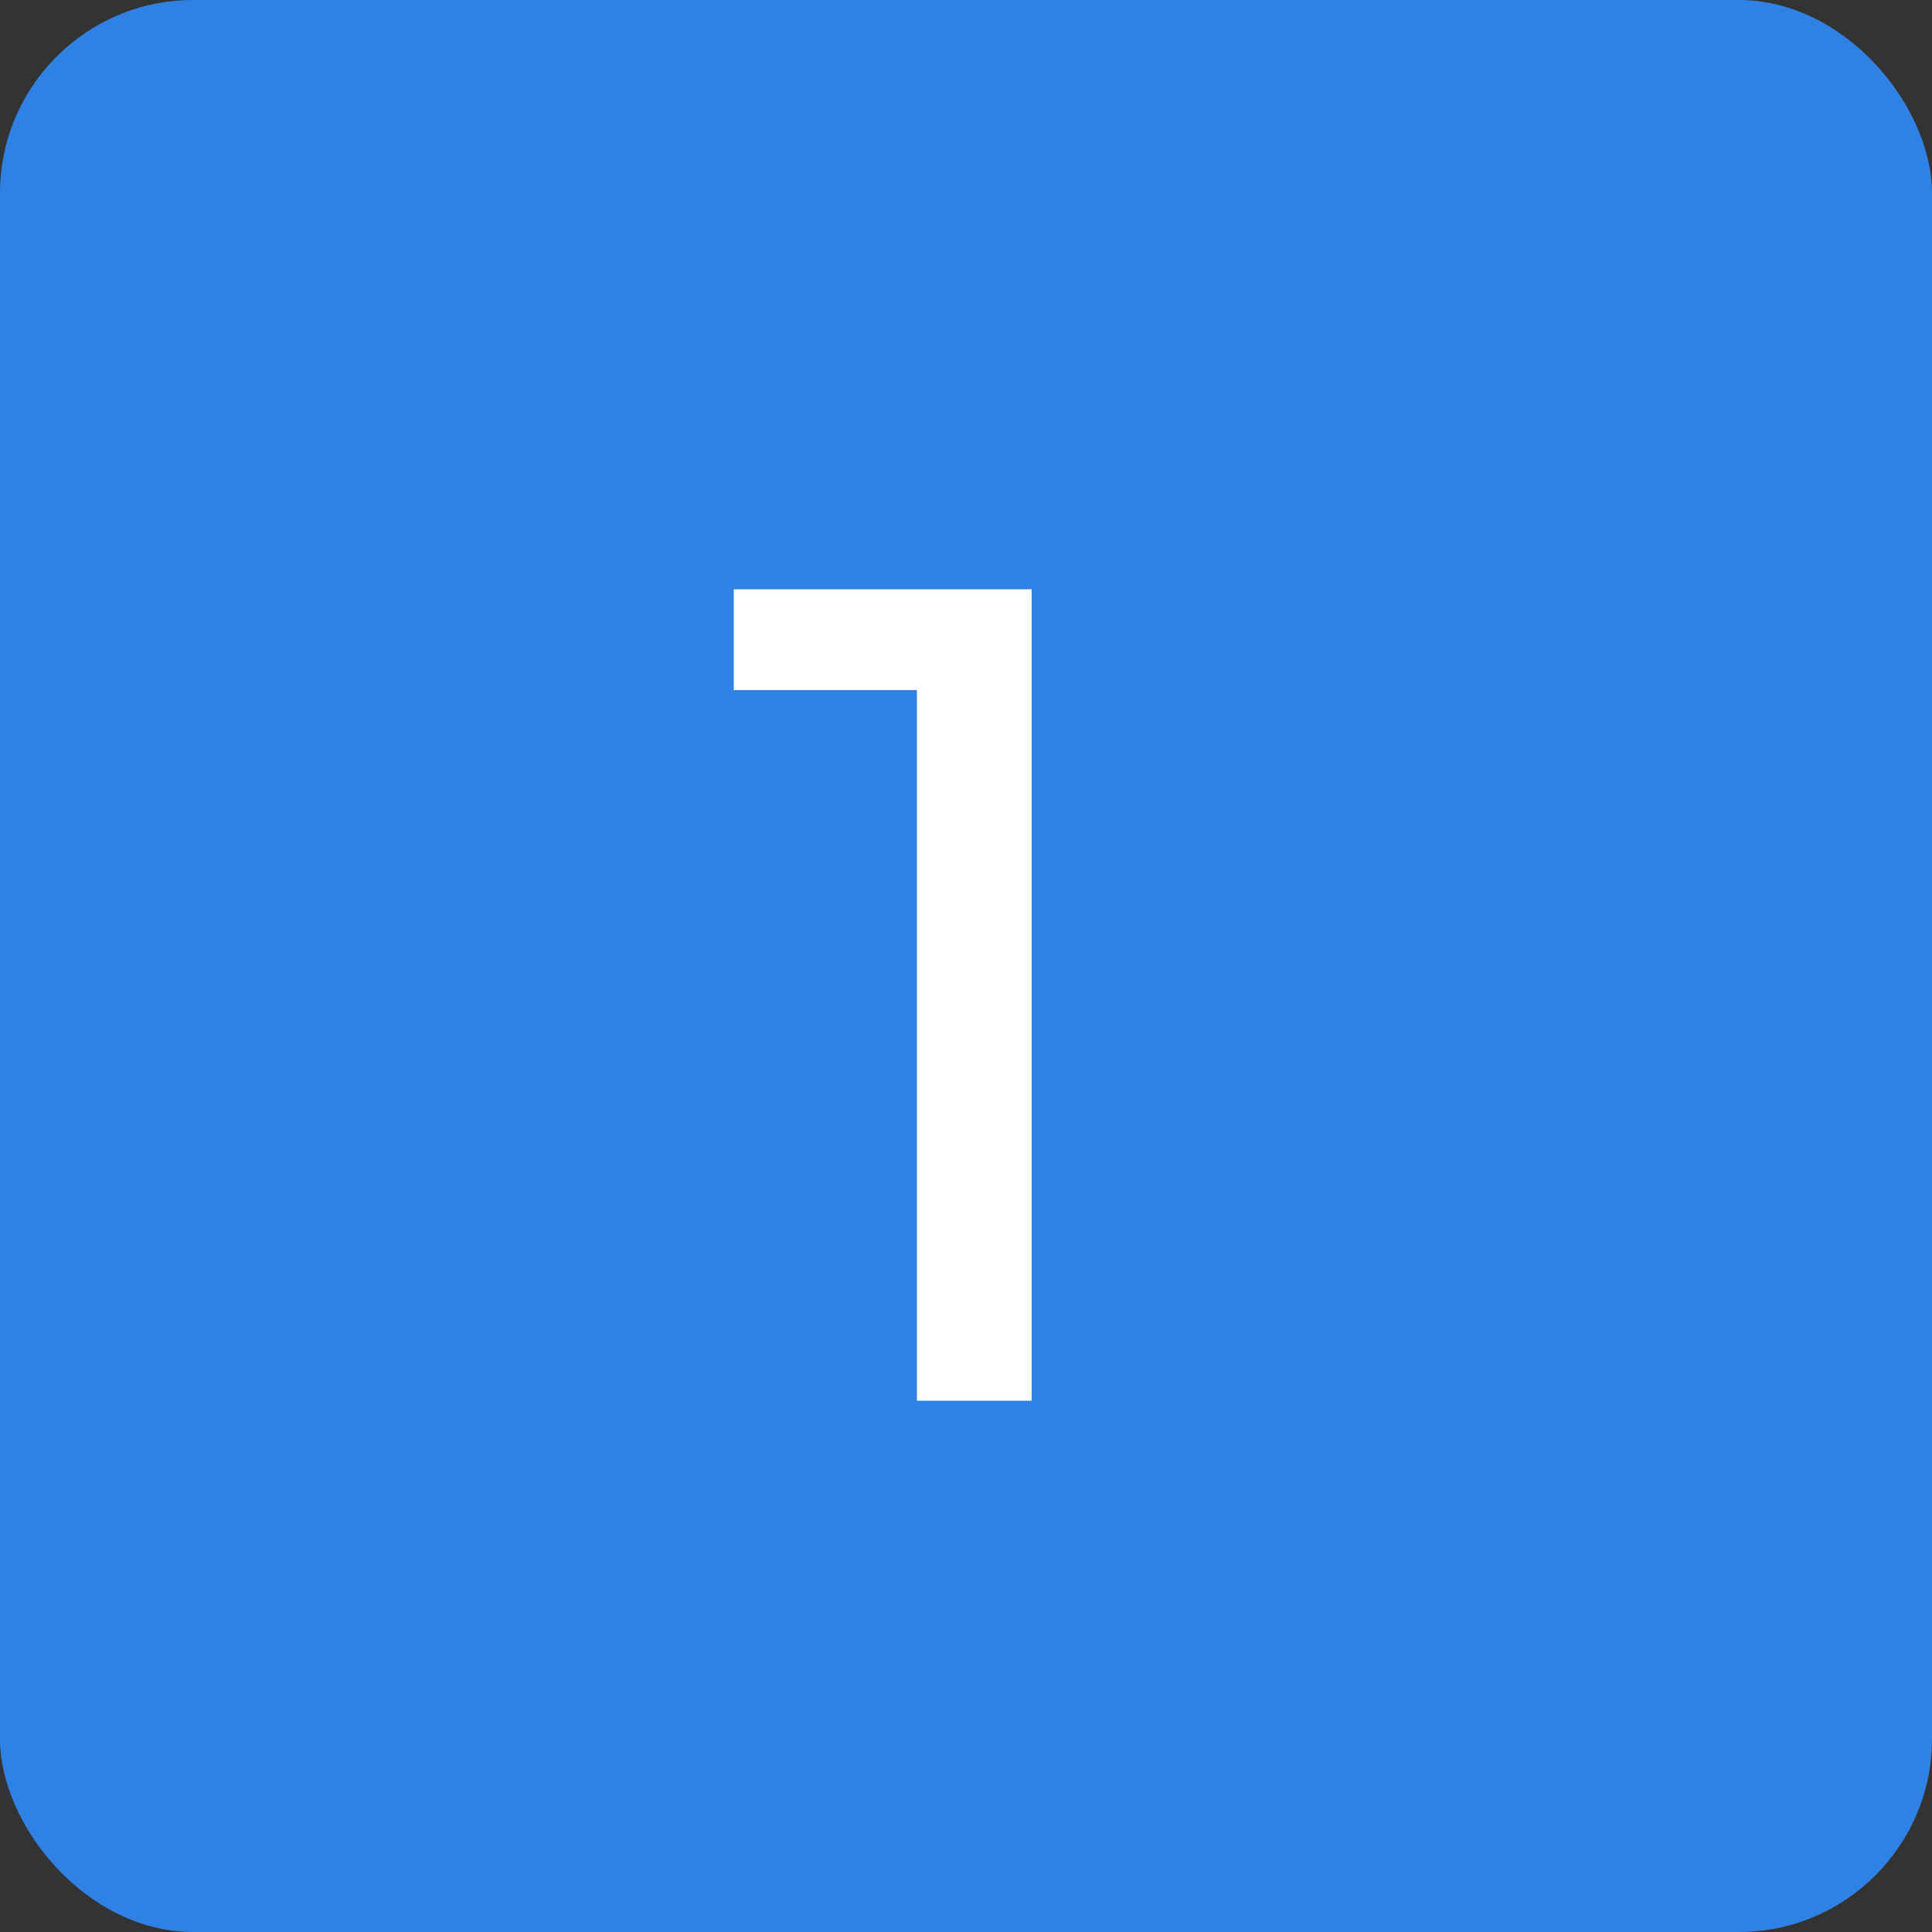 <svg width="40" height="40" viewBox="0 0 40 40" fill="none" xmlns="http://www.w3.org/2000/svg">
<rect x="0" y="0" width="40" height="40" fill="#333333" stroke="none"/>
<rect width="40" height="40" rx="4" fill="#2F82E4"/>
<path d="M18.984 29V13.16L20.016 14.288H15.192V12.2H21.36V29H18.984Z" fill="white"/>
</svg>
